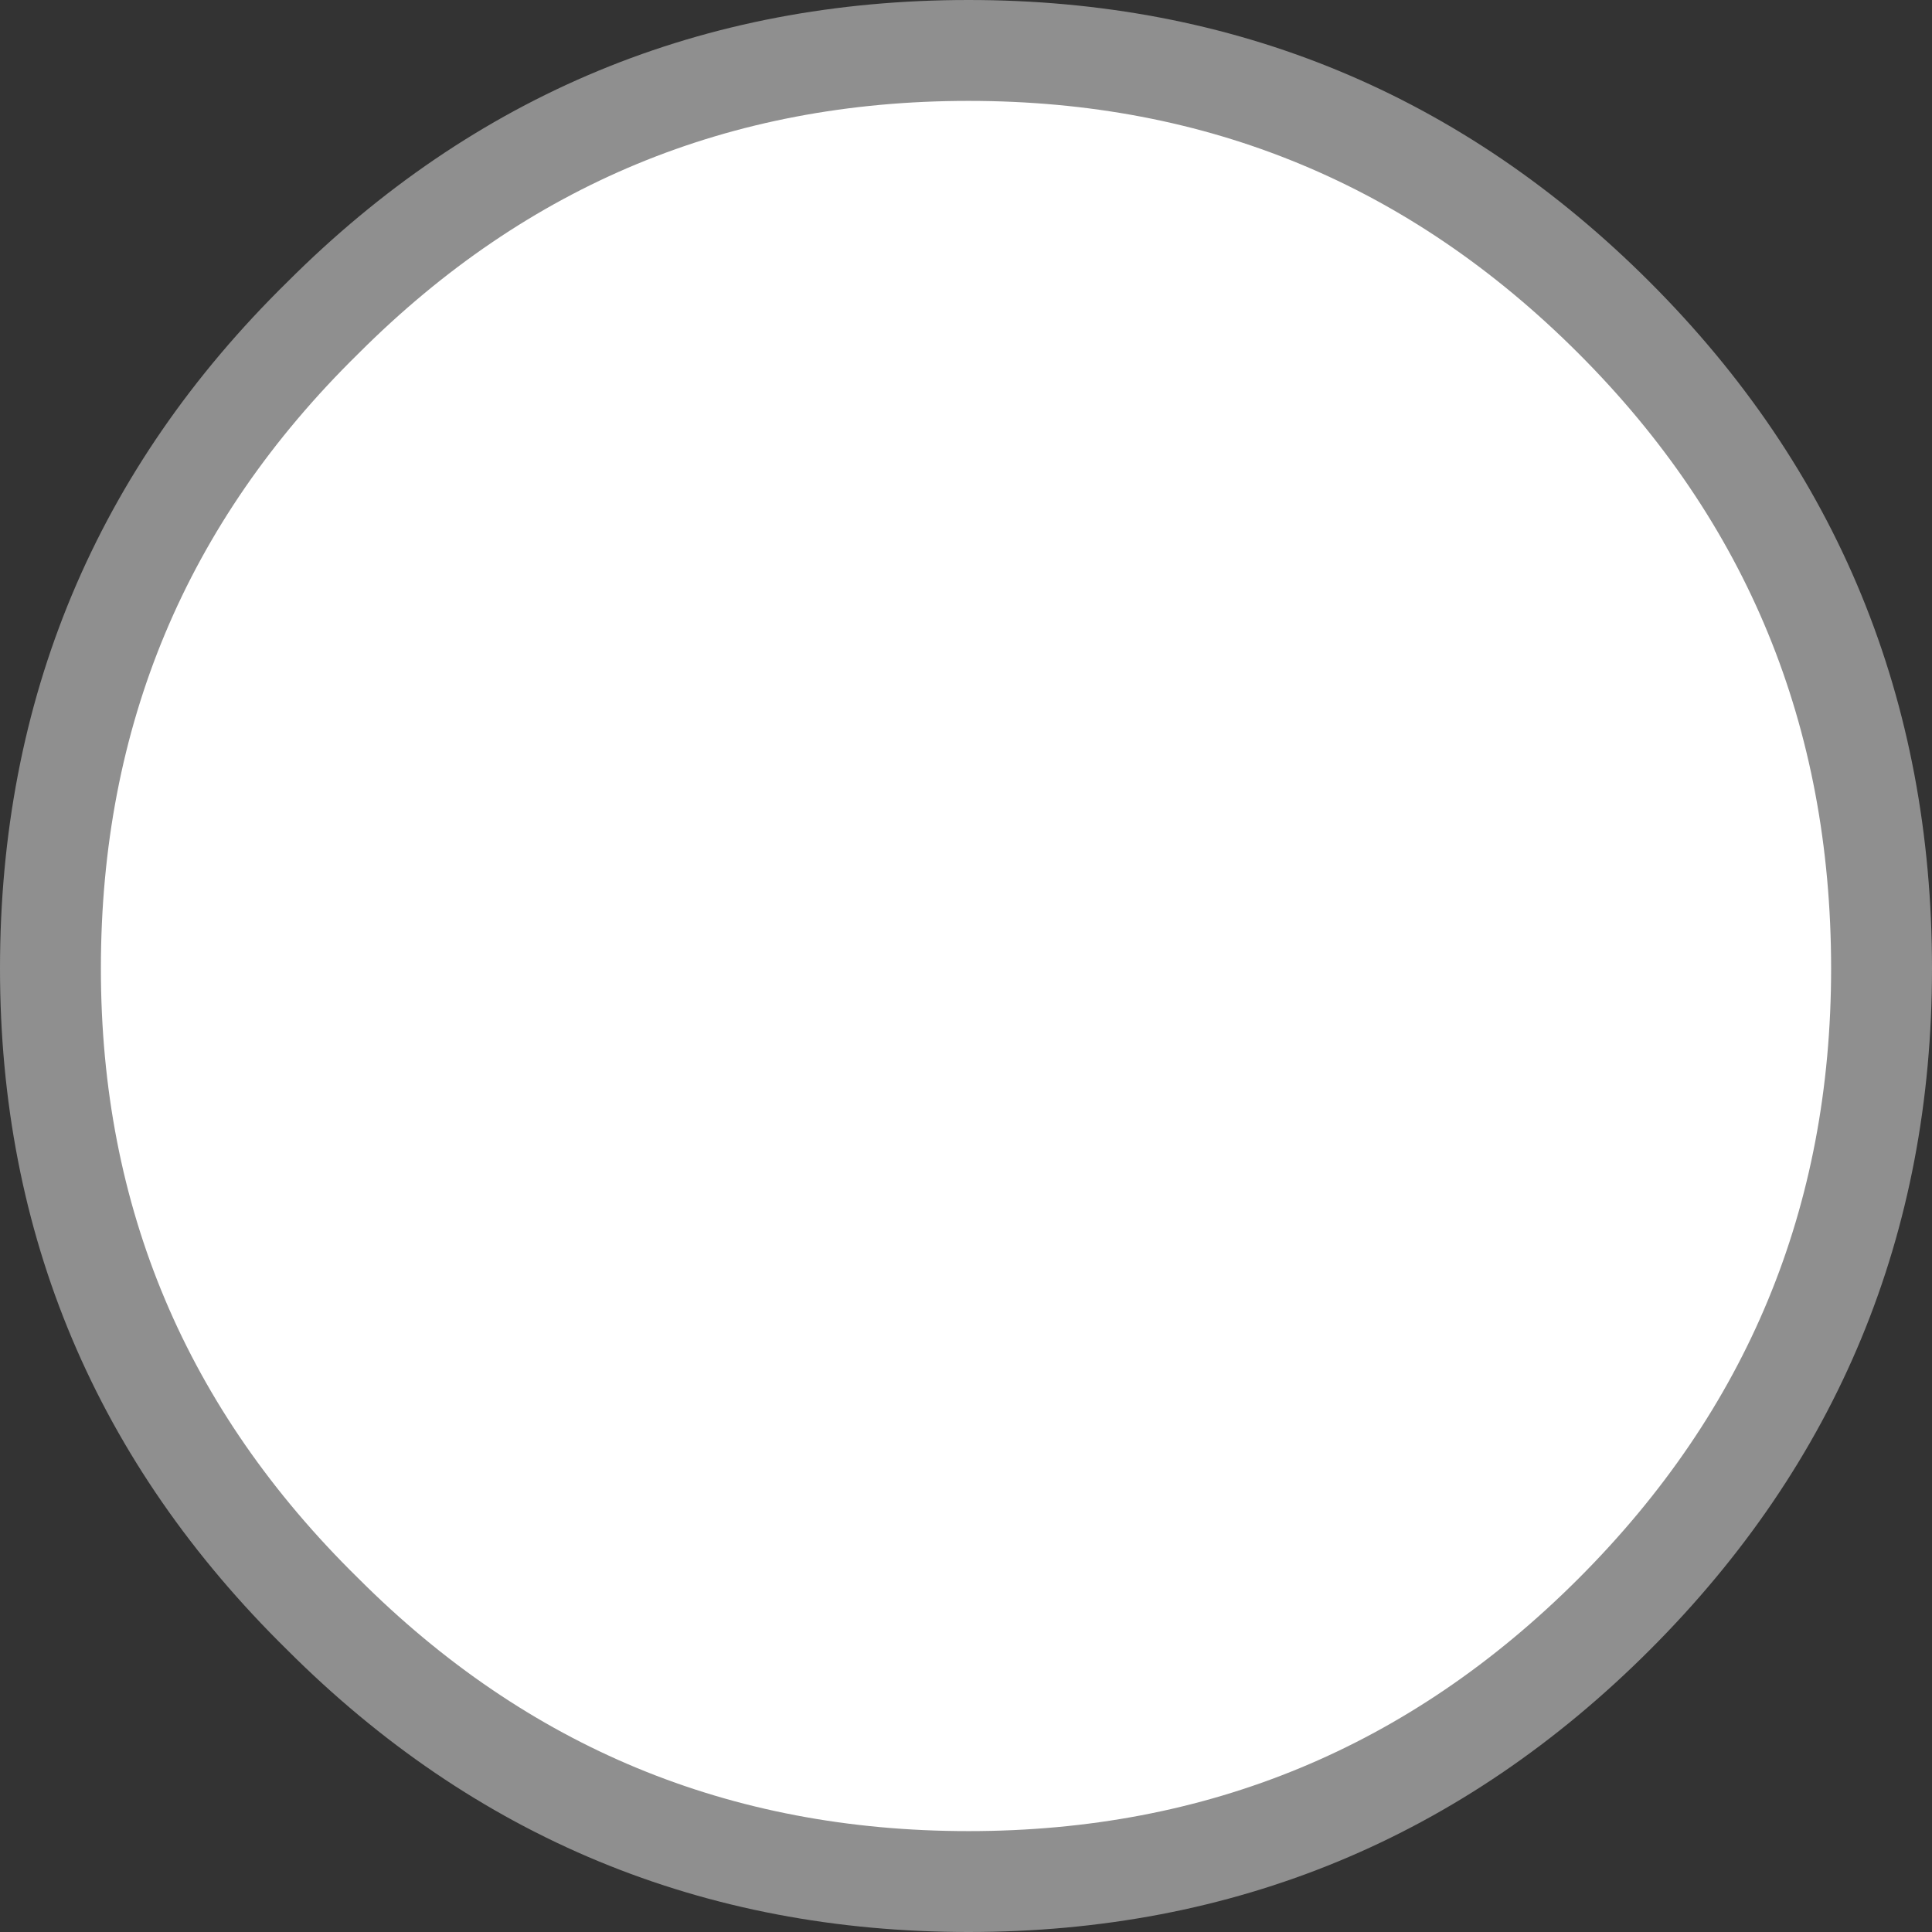 <?xml version="1.0" encoding="UTF-8" standalone="no"?>
<svg xmlns:xlink="http://www.w3.org/1999/xlink" height="19.15px" width="19.15px" xmlns="http://www.w3.org/2000/svg">
  <rect width="100%" height="100%" fill="#333333" stroke="none"/>
  <g transform="matrix(1.0, 0.0, 0.0, 1.0, -6.7, -14.45)">
    <path d="M7.2 24.05 Q7.2 20.25 9.9 17.6 12.55 14.95 16.3 14.95 20.05 14.95 22.7 17.6 25.35 20.25 25.35 24.05 25.35 27.8 22.7 30.45 20.05 33.1 16.3 33.1 12.55 33.1 9.9 30.45 7.2 27.8 7.2 24.05" fill="#ffffff" fill-rule="evenodd" stroke="none"/>
    <path d="M7.2 24.05 Q7.2 20.25 9.9 17.6 12.55 14.95 16.3 14.95 20.05 14.95 22.7 17.6 25.35 20.25 25.35 24.05 25.35 27.8 22.7 30.45 20.05 33.1 16.3 33.1 12.55 33.1 9.9 30.45 7.2 27.8 7.2 24.05 Z" fill="none" stroke="#8f8f8f" stroke-linecap="round" stroke-linejoin="round" stroke-width="1.0"/>
  </g>
</svg>
